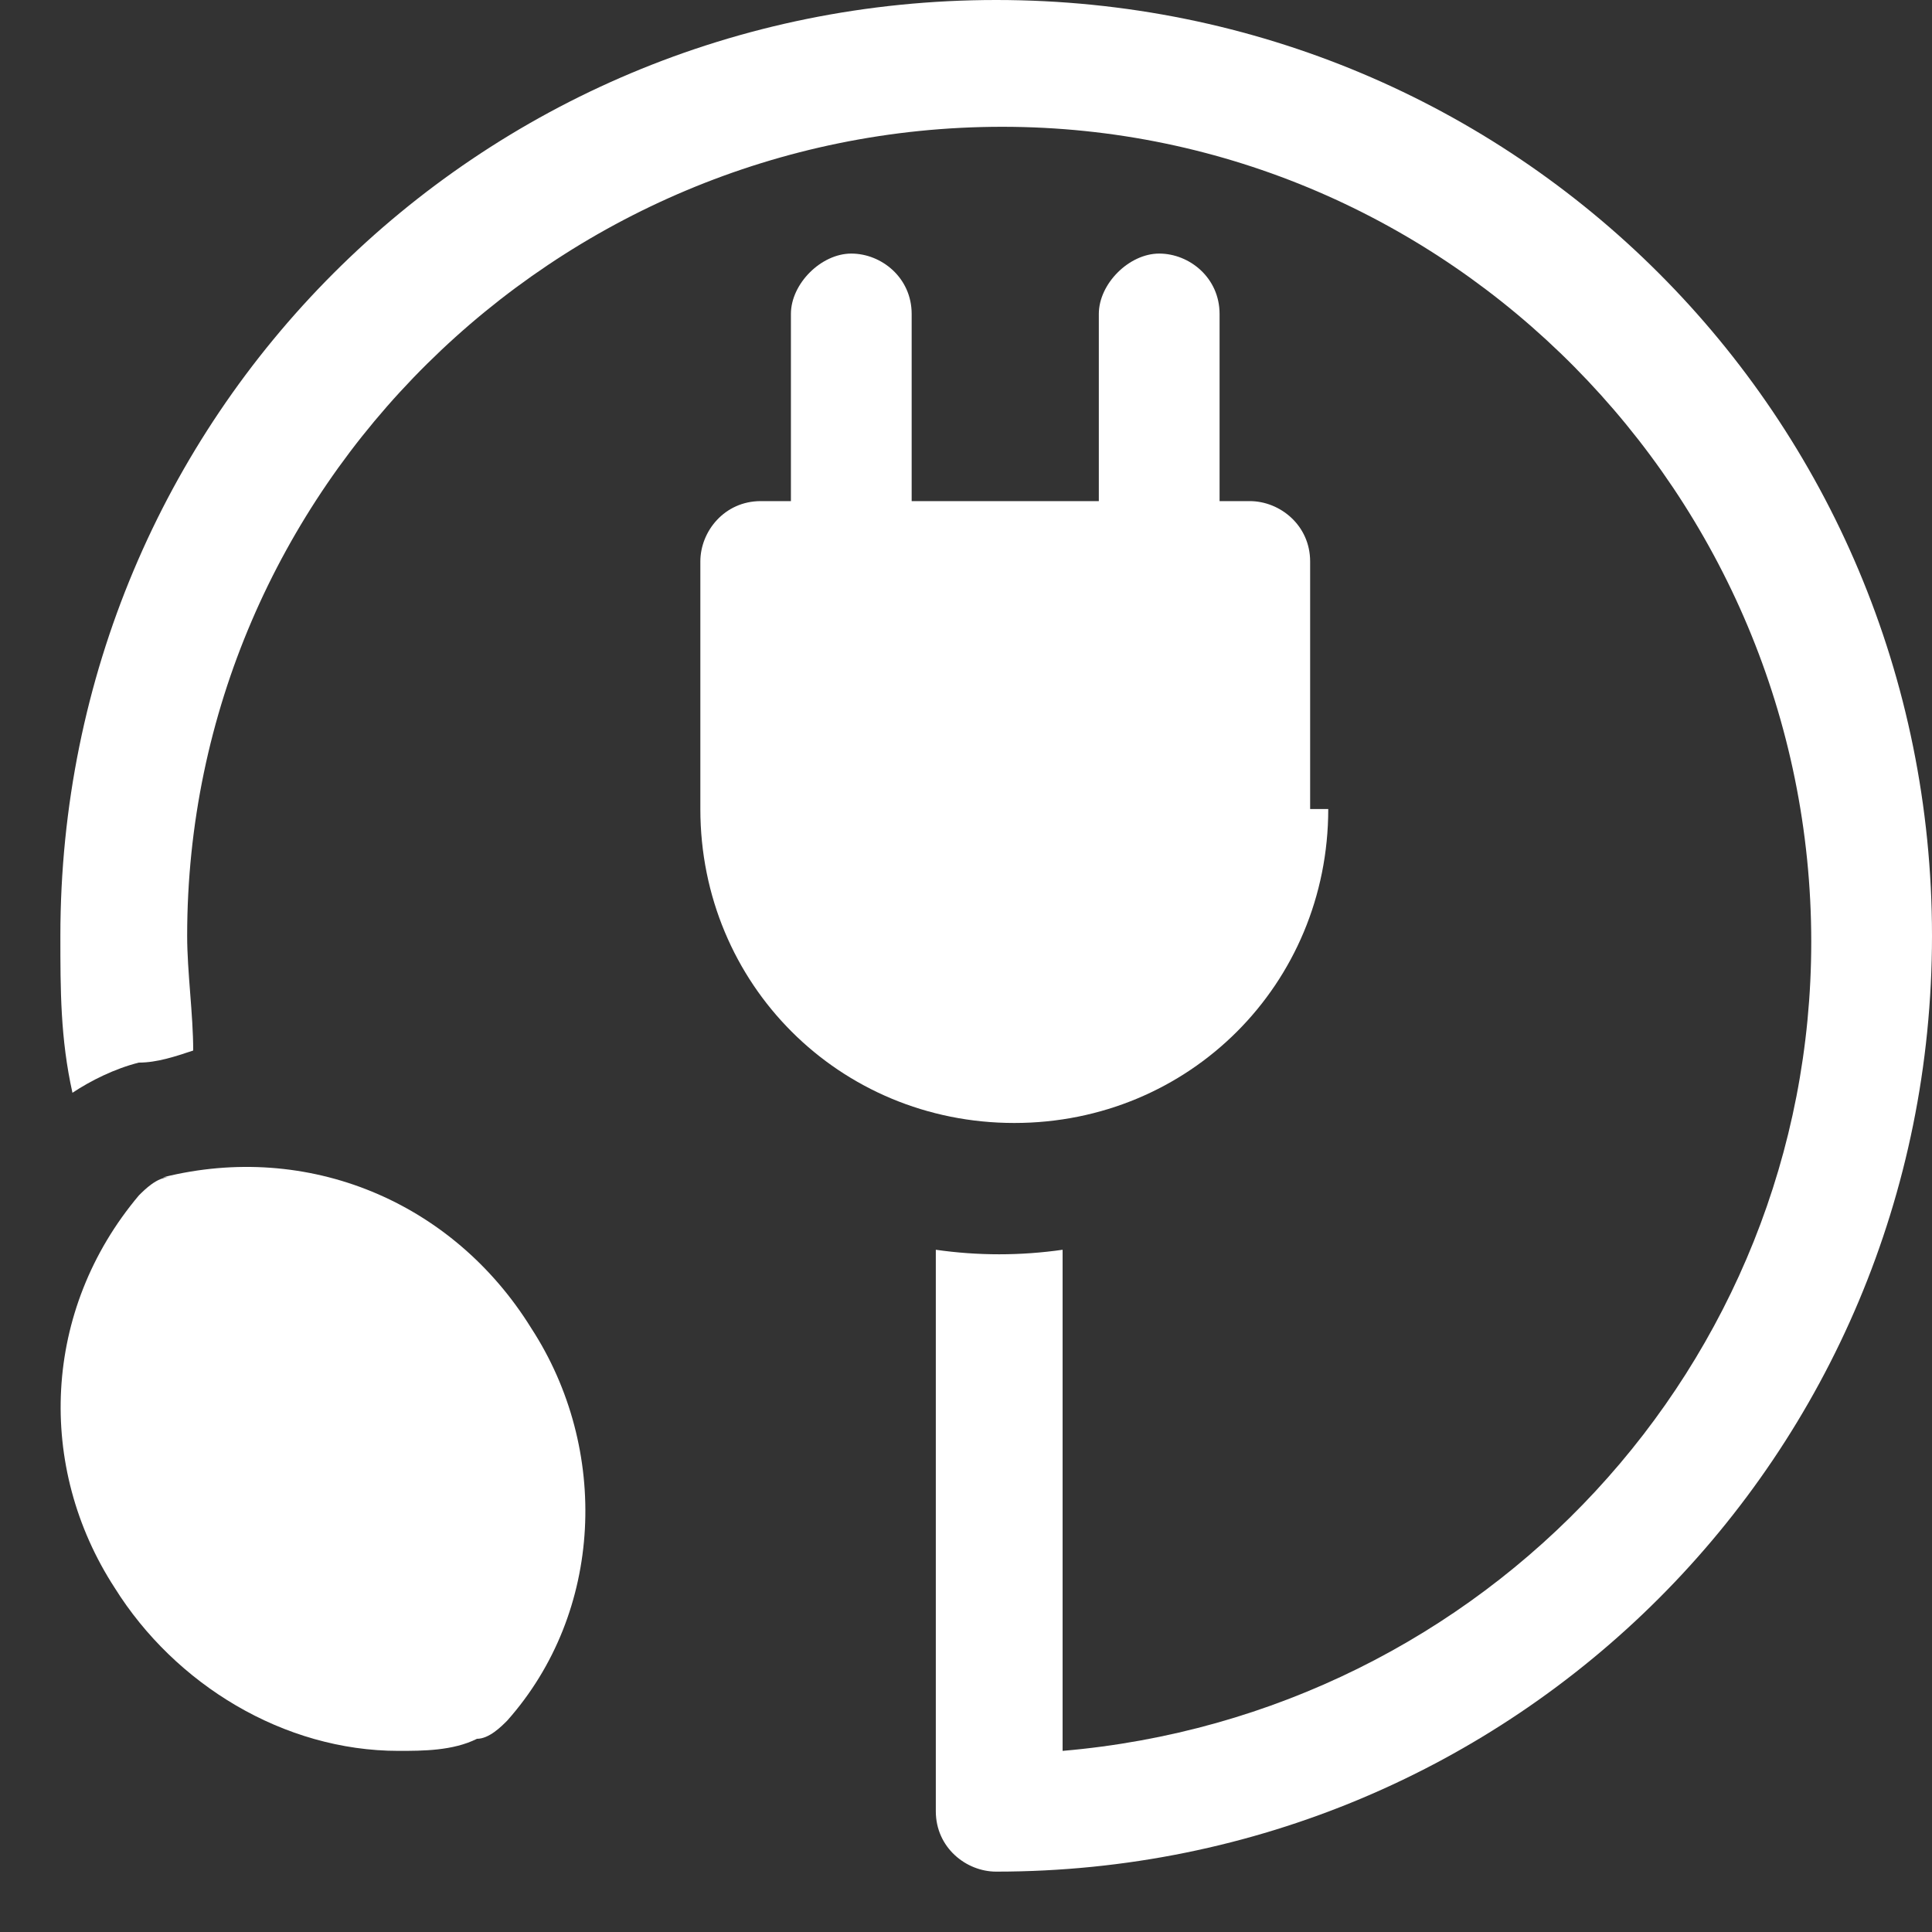 <?xml version="1.0" encoding="UTF-8"?>
<svg xmlns="http://www.w3.org/2000/svg" version="1.1" viewBox="0 0 32 32">
  <rect x="0" y="0" width="32" height="32" fill="#333333" stroke="none"/>
  <defs>
    <style>
      .cls-1, .cls-2 {
        fill: #fff;
      }

      .cls-1, .cls-2, .cls-3 {
        stroke-width: 0px;
      }

      .cls-1, .cls-4, .cls-3 {
        display: none;
      }

      .cls-3 {
        fill: #ce0000;
      }
    </style>
  </defs>
  <g id="Capa_2" data-name="Capa 2" class="cls-4">
    <rect class="cls-3" y="-1.8" width="33.8" height="33.8"></rect>
  </g>
  <g id="Capa_1" data-name="Capa 1">
    <path class="cls-1" d="M27.4,17.1h-2.5c.3.7.4,1.4.4,2.2v9.4c0,.3,0,.6-.2.9h4.1c1.5,0,2.8-1.2,2.8-2.8v-5.1c0-2.5-2.1-4.6-4.6-4.6Z"></path>
    <path class="cls-1" d="M6.7,19.3c0-.8.1-1.5.4-2.2h-2.5c-2.5,0-4.6,2.1-4.6,4.6v5.1c0,1.5,1.2,2.8,2.8,2.8h4.1c-.1-.3-.2-.6-.2-.9v-9.4Z"></path>
    <path class="cls-1" d="M18.8,14.7h-5.7c-2.5,0-4.6,2.1-4.6,4.6v9.4c0,.5.4.9.9.9h13c.5,0,.9-.4.9-.9v-9.4c0-2.5-2.1-4.6-4.6-4.6Z"></path>
    <path class="cls-1" d="M16,2.4c-3.1,0-5.6,2.5-5.6,5.6s1.1,3.9,2.8,4.8c.8.5,1.7.7,2.7.7s1.9-.3,2.7-.7c1.7-1,2.8-2.8,2.8-4.8,0-3.1-2.5-5.6-5.6-5.6Z"></path>
    <path class="cls-1" d="M6.2,7.6c-2.3,0-4.2,1.9-4.2,4.2s1.9,4.2,4.2,4.2,1.1-.1,1.6-.3c.9-.4,1.6-1,2-1.9.3-.6.5-1.2.5-2,0-2.3-1.9-4.2-4.2-4.2Z"></path>
    <path class="cls-1" d="M25.8,7.6c-2.3,0-4.2,1.9-4.2,4.2s.2,1.4.5,2c.4.8,1.2,1.5,2,1.9.5.2,1.1.3,1.6.3,2.3,0,4.2-1.9,4.2-4.2s-1.9-4.2-4.2-4.2Z"></path>
    <g>
      <path class="cls-2" d="M21.7,13.4v-4.1c0-.6-.5-1-1-1h-.5v-3.1c0-.6-.5-1-1-1s-1,.5-1,1v3.1h-3.1v-3.1c0-.6-.5-1-1-1s-1,.5-1,1v3.1h-.5c-.6,0-1,.5-1,1v4.1c0,2.9,2.3,5.2,5.2,5.2s5.2-2.3,5.2-5.2Z"></path>
      <path class="cls-2" d="M16.5,0C7.9,0,1,6.9,1,15.5c0,.9,0,1.7.2,2.6.3-.2.7-.4,1.1-.5.3,0,.6-.1.9-.2,0-.6-.1-1.3-.1-1.9,0-7.4,6.1-13.4,13.5-13.4,7.4,0,13.4,6.1,13.4,13.5,0,7-5.4,12.8-12.4,13.4v-8.3c-.7.1-1.4.1-2.1,0v9.3c0,.6.5,1,1,1,8.6,0,15.5-6.9,15.5-15.5S25.1,0,16.5,0Z"></path>
      <path class="cls-2" d="M2.8,19.5c-.2,0-.4.2-.5.3-1.6,1.9-1.7,4.5-.4,6.5,1,1.6,2.8,2.7,4.7,2.7.4,0,.9,0,1.3-.2.2,0,.4-.2.5-.3,1.6-1.8,1.7-4.5.4-6.5-1.3-2.1-3.7-3.1-6.1-2.5Z"></path>
    </g>
  </g>
</svg>
